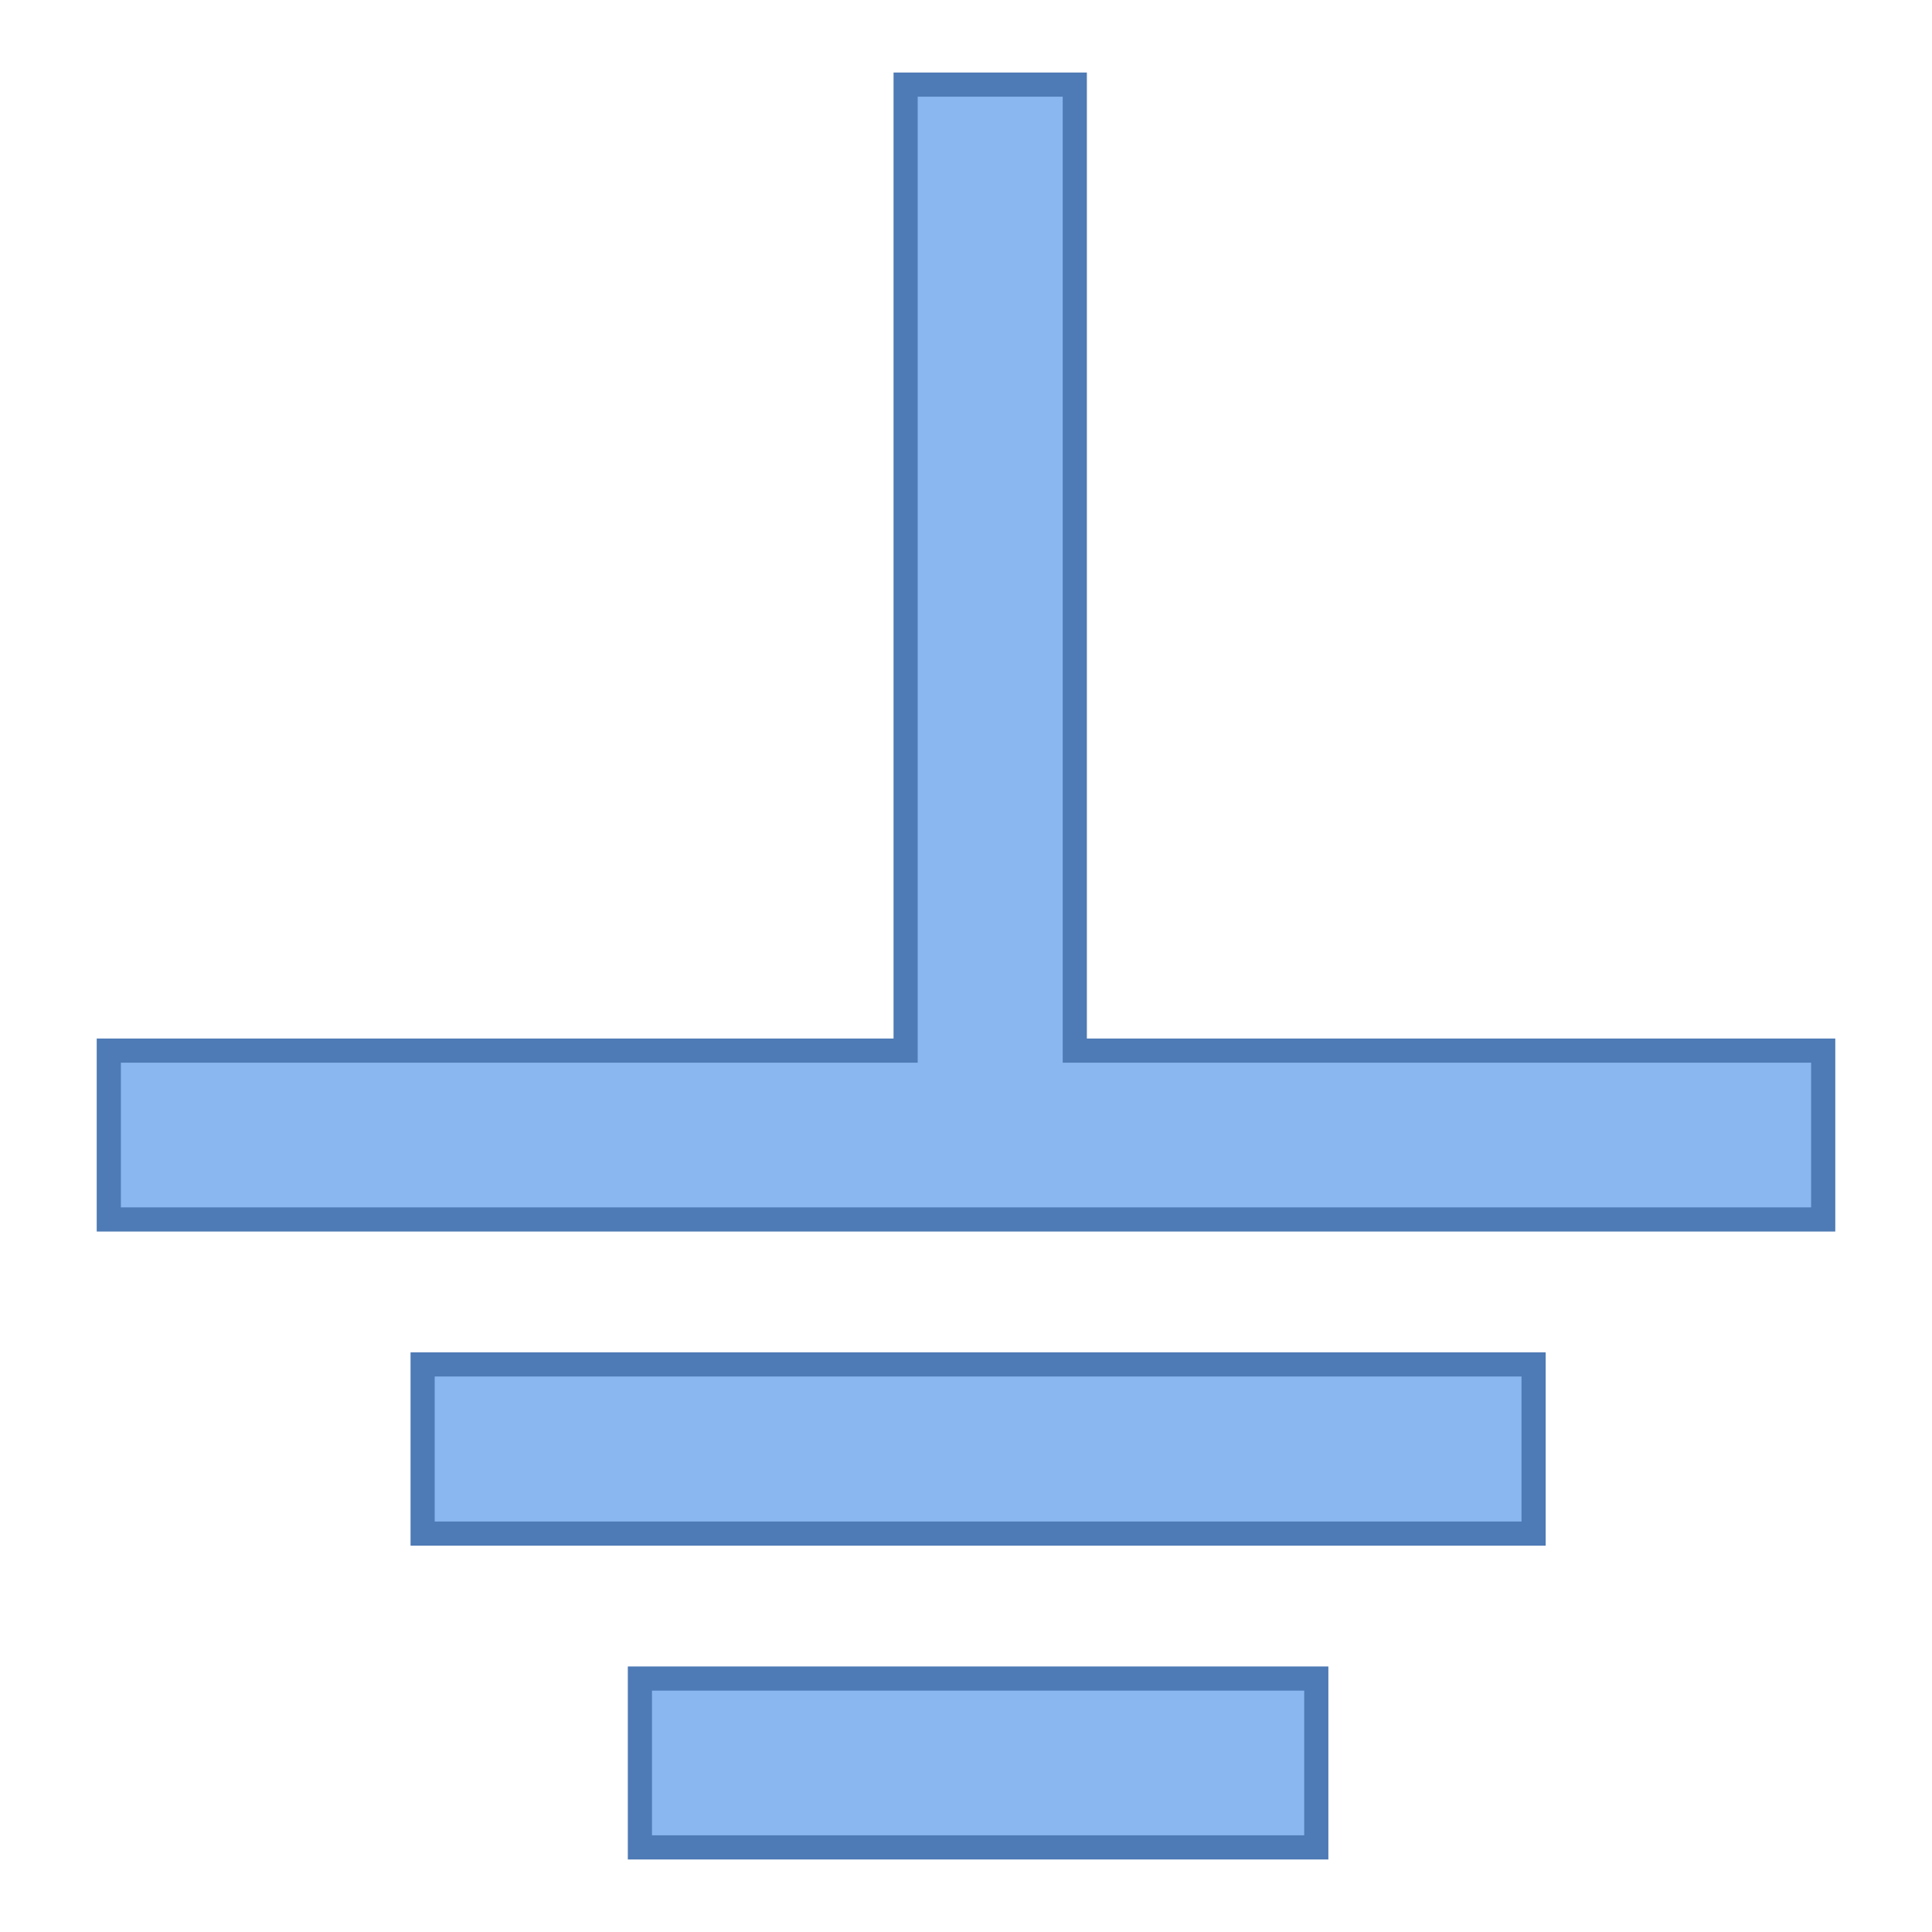 <?xml version="1.0" encoding="UTF-8"?>
<svg xmlns="http://www.w3.org/2000/svg" xmlns:xlink="http://www.w3.org/1999/xlink" width="24pt" height="24pt" viewBox="0 0 24 24" version="1.1">
<g id="surface30440">
<path style="fill-rule:nonzero;fill:rgb(54.51%,71.765%,94.118%);fill-opacity:1;stroke-width:1;stroke-linecap:butt;stroke-linejoin:miter;stroke:rgb(30.588%,47.843%,70.98%);stroke-opacity:1;stroke-miterlimit:10;" d="M 44.505 43.503 L 44.505 3.503 L 37.5 3.503 L 37.5 43.503 L 4.505 43.503 L 4.505 50.495 L 75.495 50.495 L 75.495 43.503 Z M 17.5 56.497 L 63.503 56.497 L 63.503 63.503 L 17.5 63.503 Z M 26.497 69.505 L 54.505 69.505 L 54.505 76.497 L 26.497 76.497 Z M 26.497 69.505 " transform="matrix(0.3,0,0,0.3,0,0)"/>
</g>
</svg>
